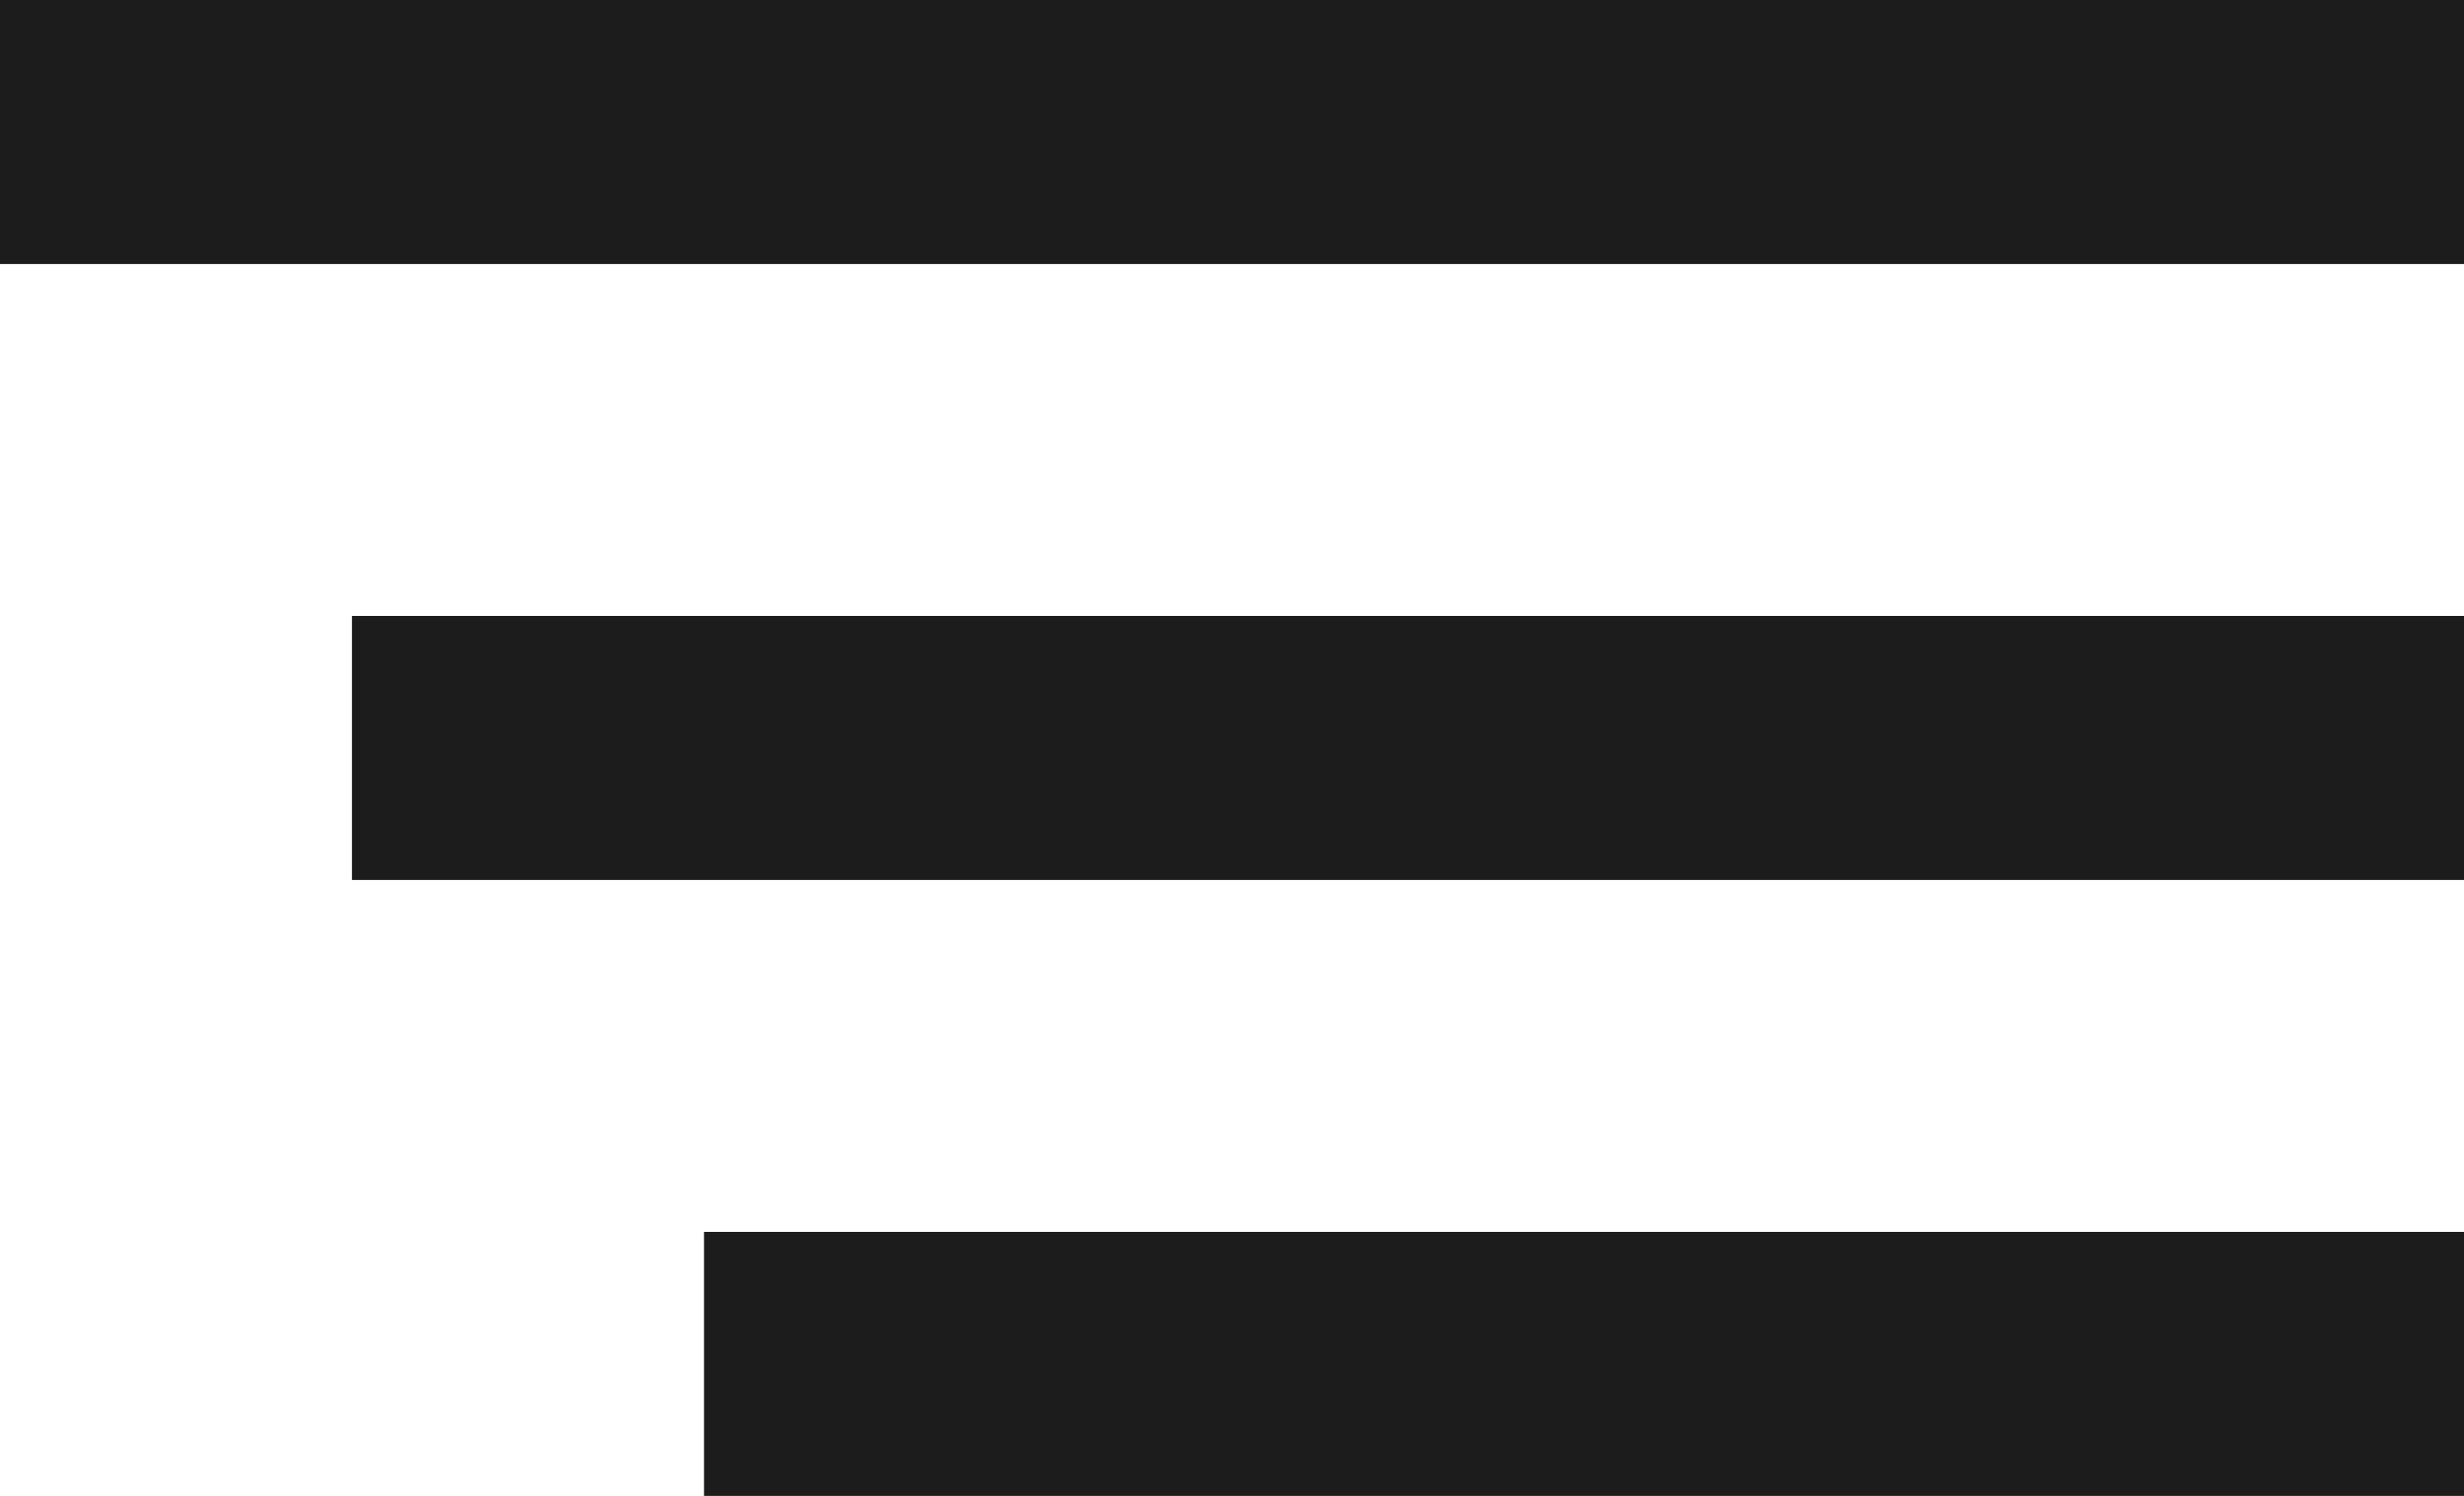 <?xml version="1.0" encoding="UTF-8"?> <svg xmlns="http://www.w3.org/2000/svg" viewBox="0 0 25.00 15.18" data-guides="{&quot;vertical&quot;:[],&quot;horizontal&quot;:[]}"><defs></defs><path fill="#1d1c1c" width="28" height="3" id="tSvg125be08a99b" title="Rectangle 1" fill-opacity="1" stroke="none" stroke-opacity="1" d="M0 0H25V2.679H0Z" style="transform-origin: 12.5px 1.339px;"></path><path fill="#1d1c1c" x="8" y="14" width="20" height="3" id="tSvg17a50136849" title="Rectangle 2" fill-opacity="1" stroke="none" stroke-opacity="1" d="M7.143 12.5H25V15.179H7.143Z" style="transform-origin: 16.071px 13.839px;"></path><path fill="#1d1c1c" x="4" y="7" width="24" height="3" id="tSvg1989a541818" title="Rectangle 3" fill-opacity="1" stroke="none" stroke-opacity="1" d="M3.571 6.25H25V8.929H3.571Z" style="transform-origin: 14.286px 7.589px;"></path></svg> 